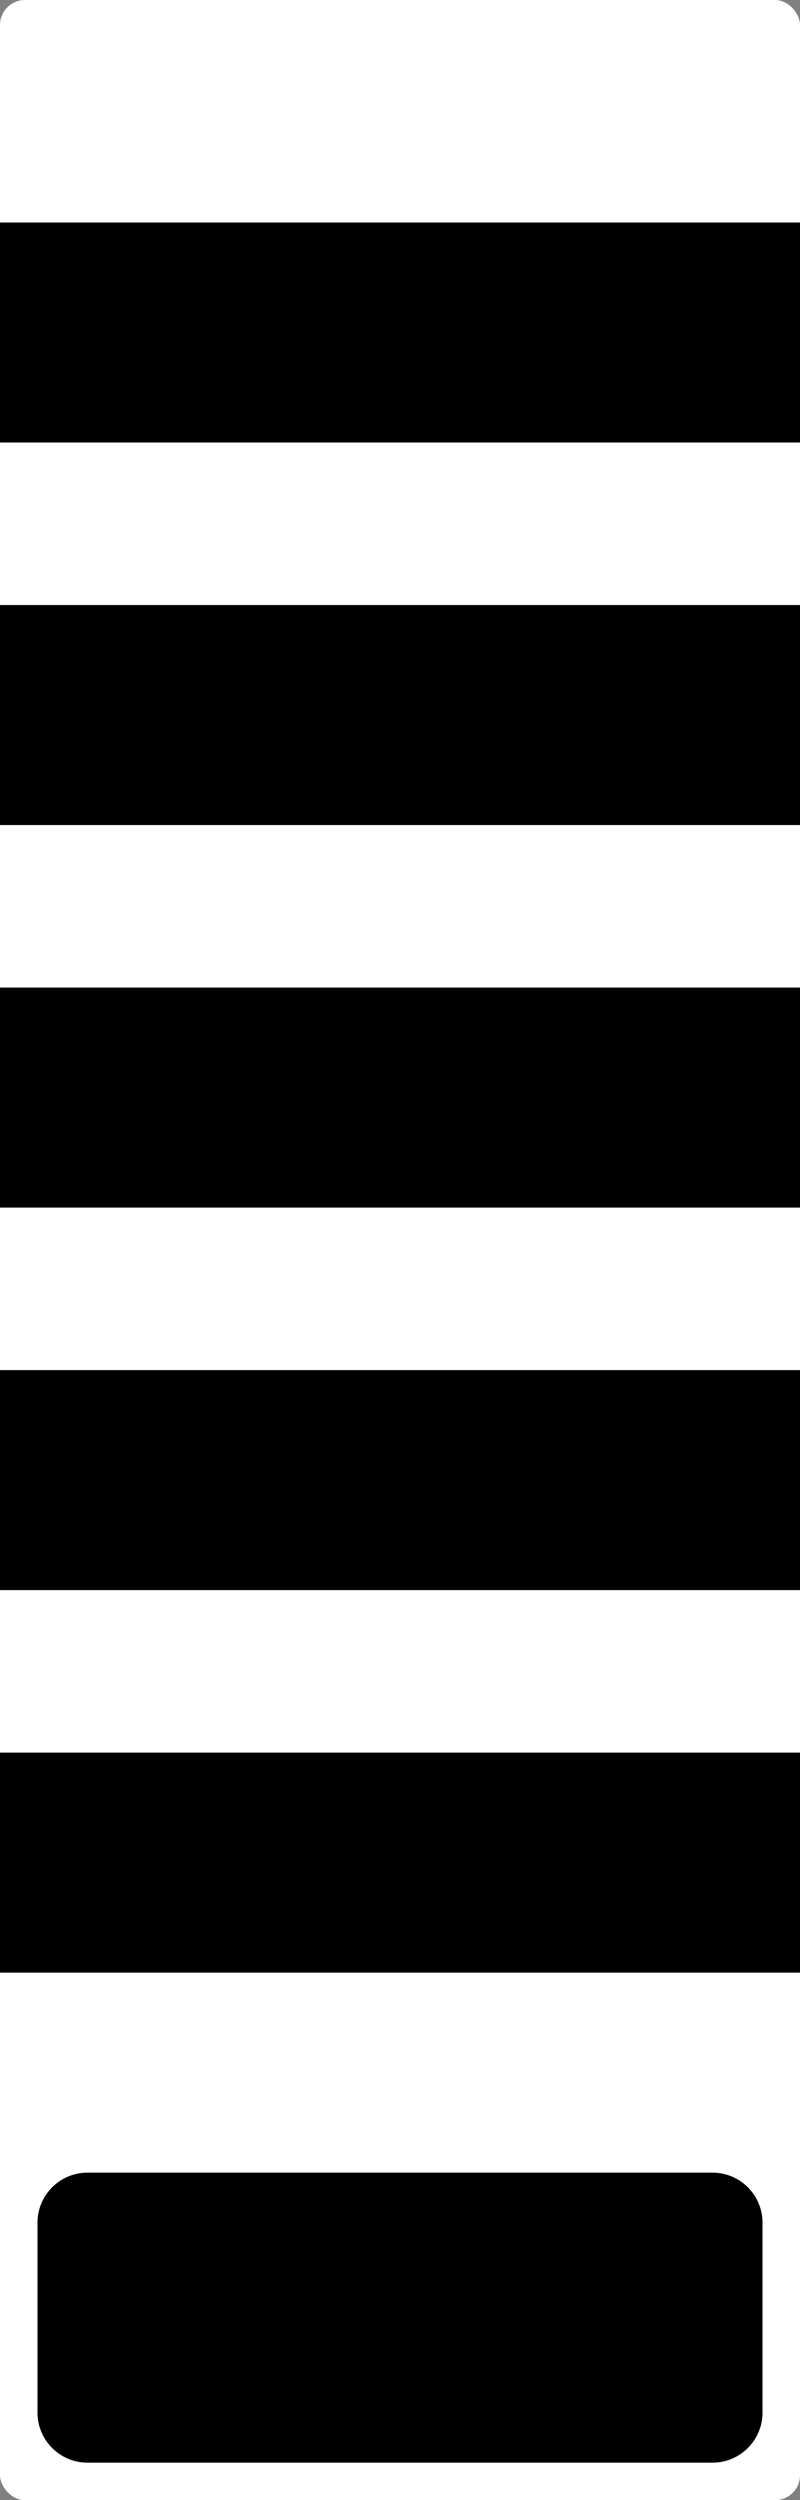 <?xml version="1.0" encoding="UTF-8"?> <svg xmlns="http://www.w3.org/2000/svg" width="320" height="1000" viewBox="0 0 320 1000" fill="none"><rect x="0" y="0" width="320" height="1000" fill="#808080" stroke="none"/> <g clip-path="url(#clip0_16_2101)"> <rect width="320" height="1000" rx="10" fill="white"></rect> <path d="M0 89H320V177H0V89Z" fill="black"></path> <path d="M0 242H320V330H0V242Z" fill="black"></path> <path d="M0 395H320V483H0V395Z" fill="black"></path> <path d="M0 548H320V636H0V548Z" fill="black"></path> <path d="M0 701H320V789H0V701Z" fill="black"></path> <path d="M15 889C15 877.954 23.954 869 35 869H285C296.046 869 305 877.954 305 889V965C305 976.046 296.046 985 285 985H35C23.954 985 15 976.046 15 965V889Z" fill="black"></path> </g> <defs> <clipPath id="clip0_16_2101"> <rect width="320" height="1000" rx="10" fill="white"></rect> </clipPath> </defs> </svg> 